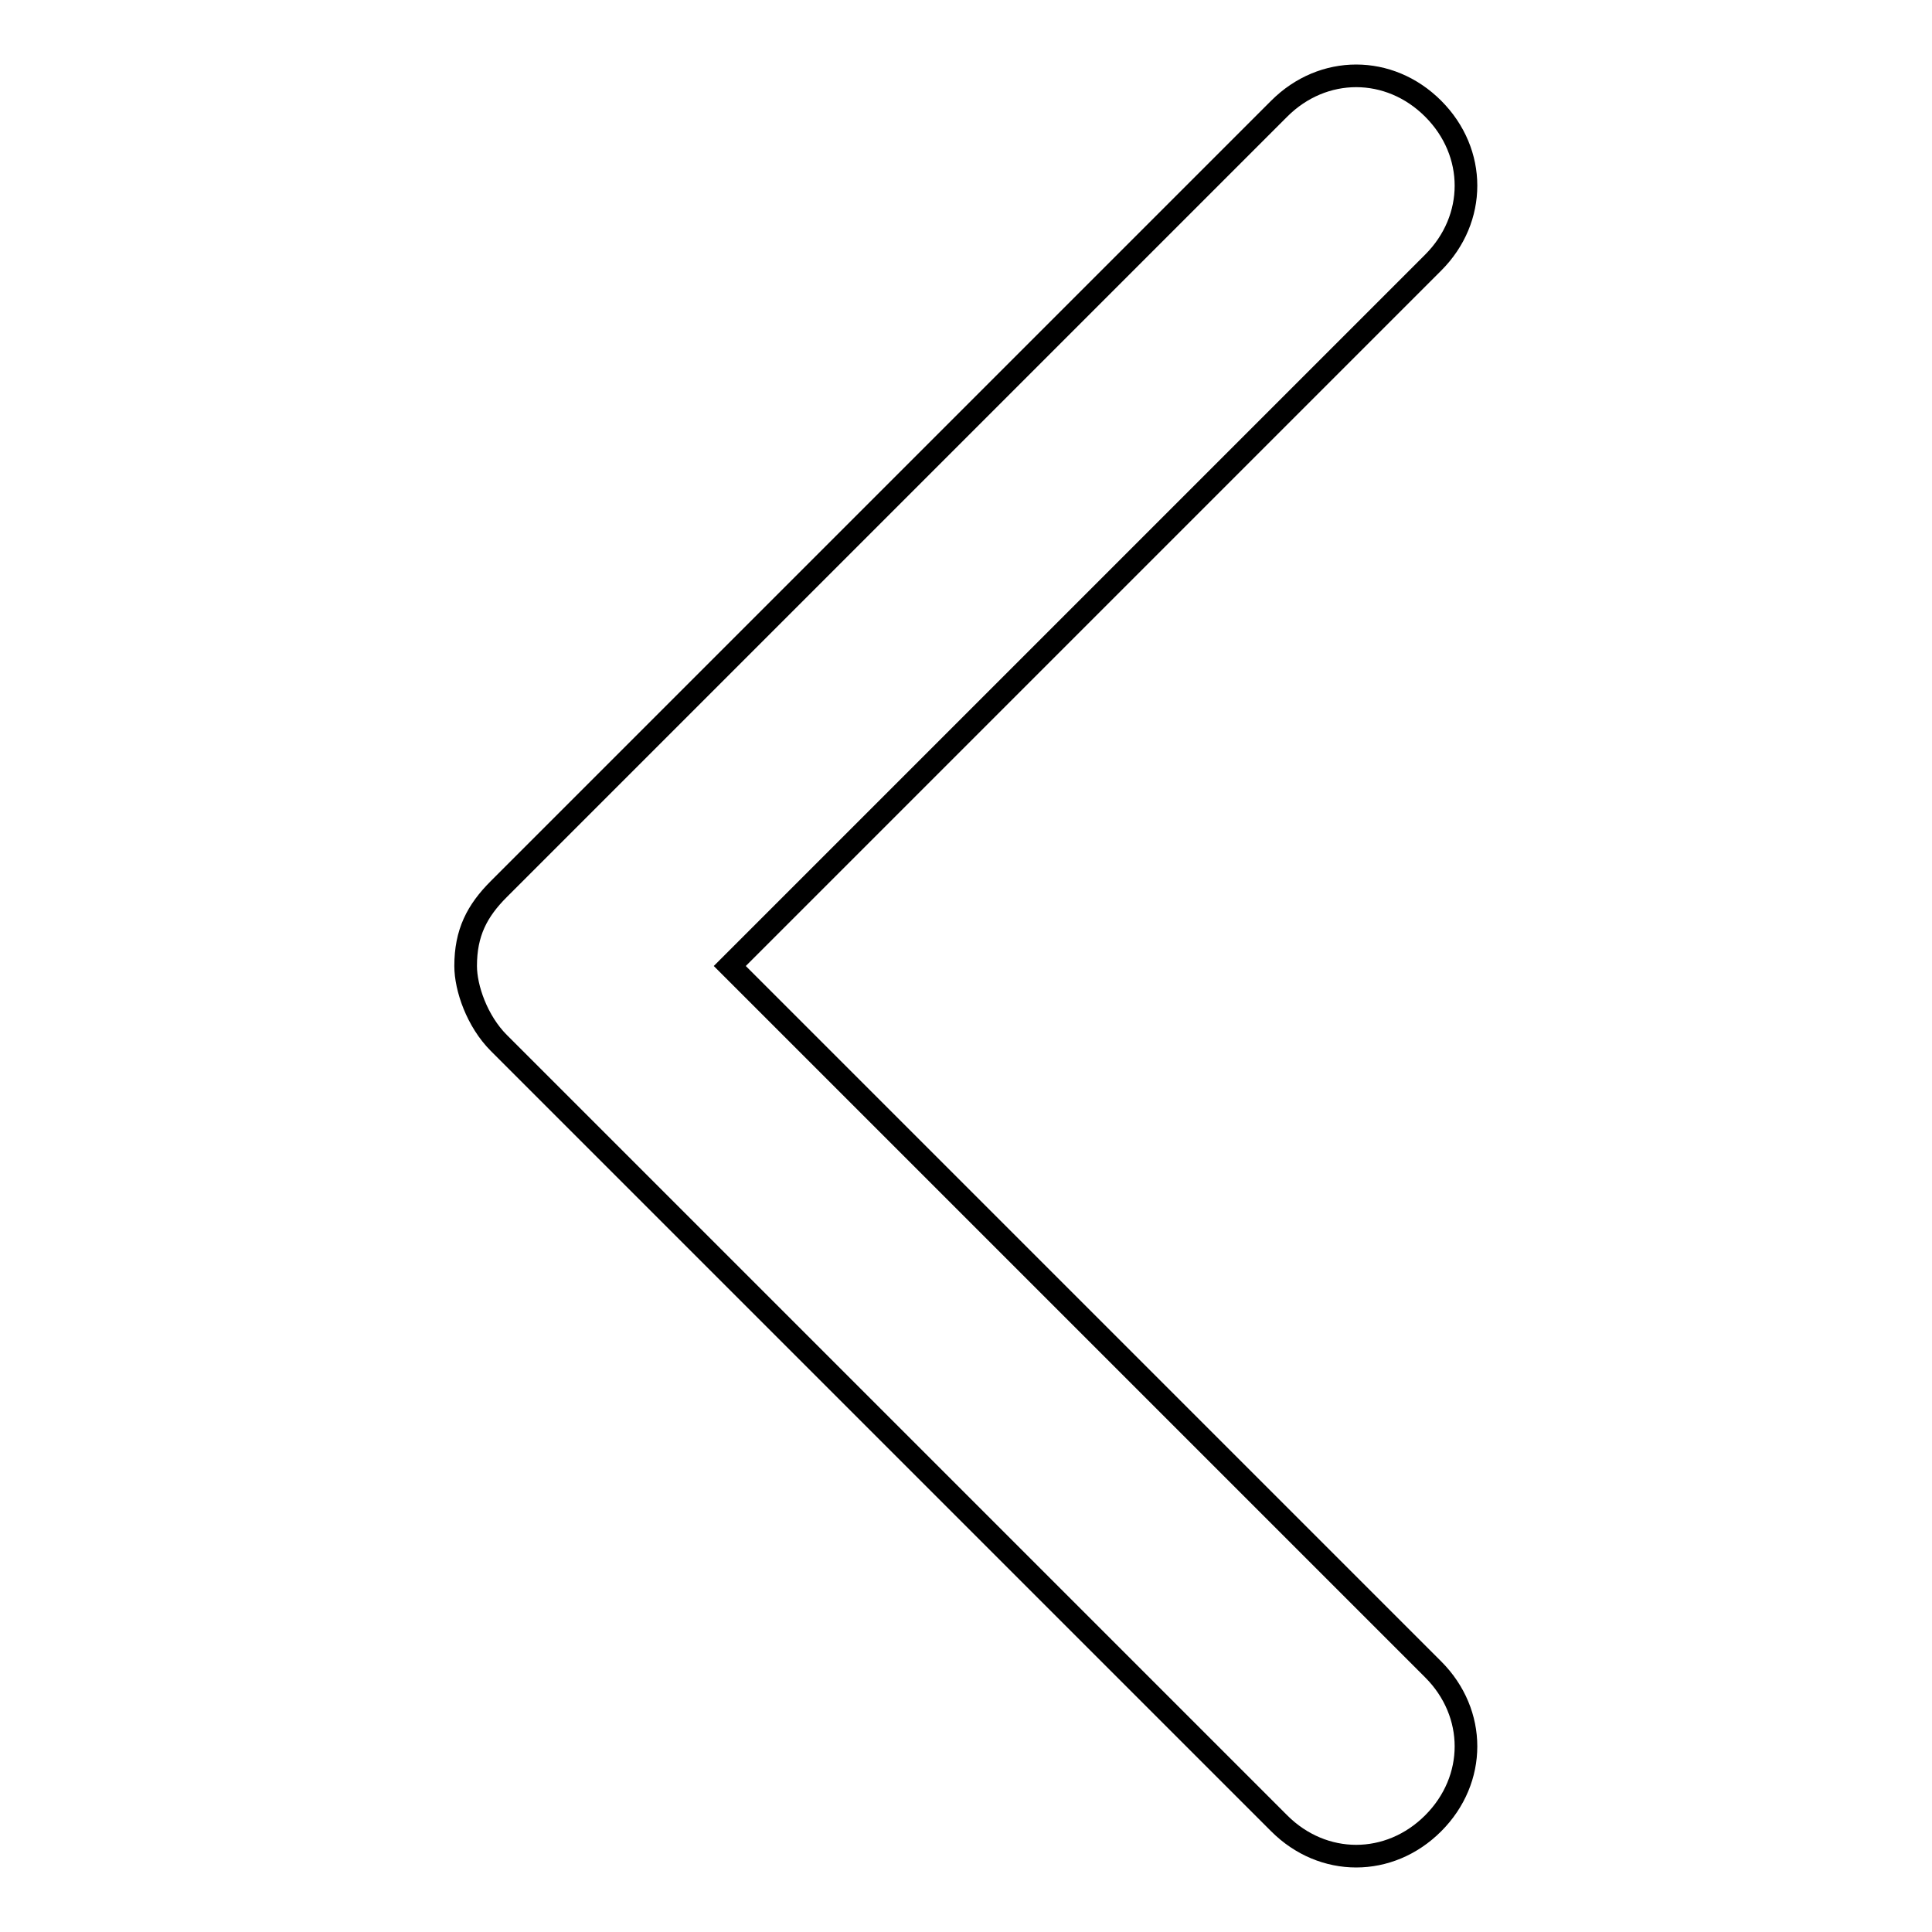 <?xml version="1.0" encoding="utf-8"?>
<!-- Svg Vector Icons : http://www.onlinewebfonts.com/icon -->
<!DOCTYPE svg PUBLIC "-//W3C//DTD SVG 1.1//EN" "http://www.w3.org/Graphics/SVG/1.1/DTD/svg11.dtd">
<svg version="1.1" xmlns="http://www.w3.org/2000/svg" xmlns:xlink="http://www.w3.org/1999/xlink" x="0px" y="0px" viewBox="0 0 256 256" enable-background="new 0 0 256 256" xml:space="preserve">
<g> <path stroke-width="3" fill-opacity="0" stroke="#000000"  d="M66.1,117.8L169.5,14.4c5.8-5.8,14.6-5.8,20.4,0c5.8,5.8,5.8,14.6,0,20.4L96.7,128l93.2,93.2 c5.8,5.8,5.8,14.6,0,20.4c-5.8,5.8-14.6,5.8-20.4,0L66.1,138.2c-2.9-2.9-4.4-7.3-4.4-10.2C61.7,123.6,63.2,120.7,66.1,117.8 L66.1,117.8z"/></g>
</svg>